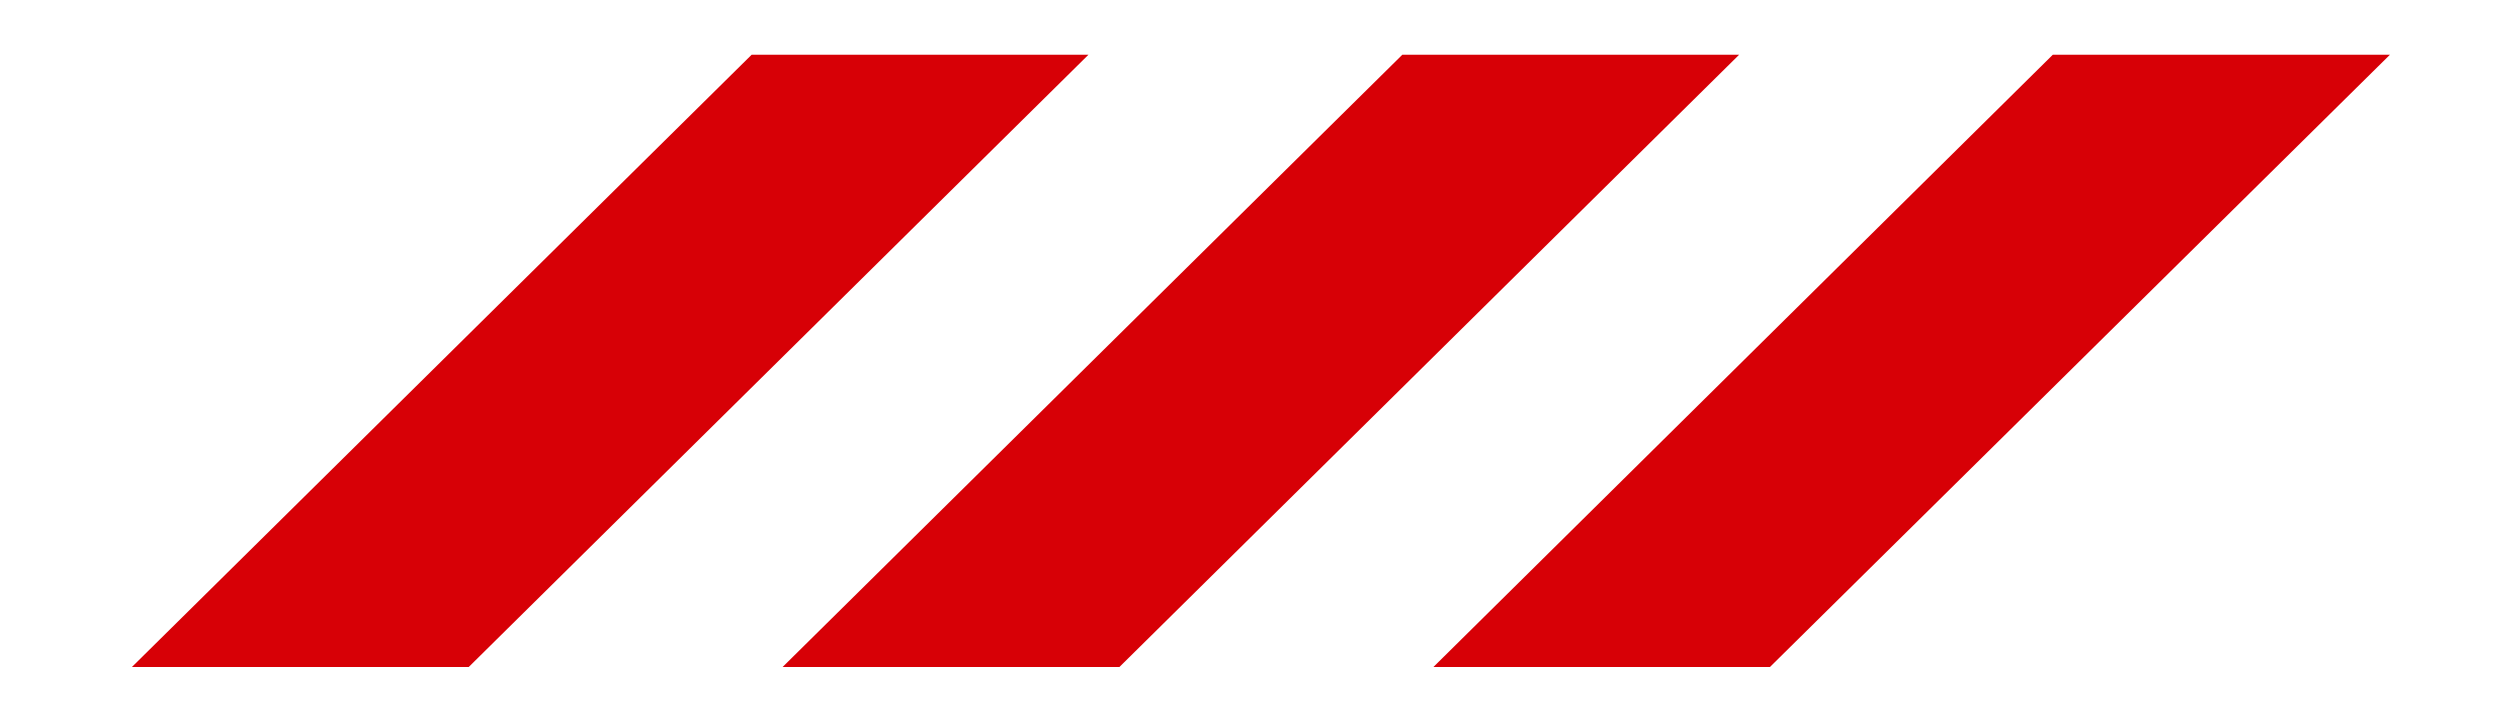 <?xml version="1.0" encoding="UTF-8"?> <svg xmlns="http://www.w3.org/2000/svg" width="62" height="18" viewBox="0 0 62 18" fill="none"><path d="M26.994 1.357H18.641L3.272 16.541H11.625L26.994 1.357Z" fill="#D70006"></path><path d="M43.131 1.357H34.778L19.409 16.541H27.762L43.131 1.357Z" fill="#D70006"></path><path d="M59.271 1.357H50.91L35.549 16.541H43.895L59.271 1.357Z" fill="#D70006"></path></svg> 